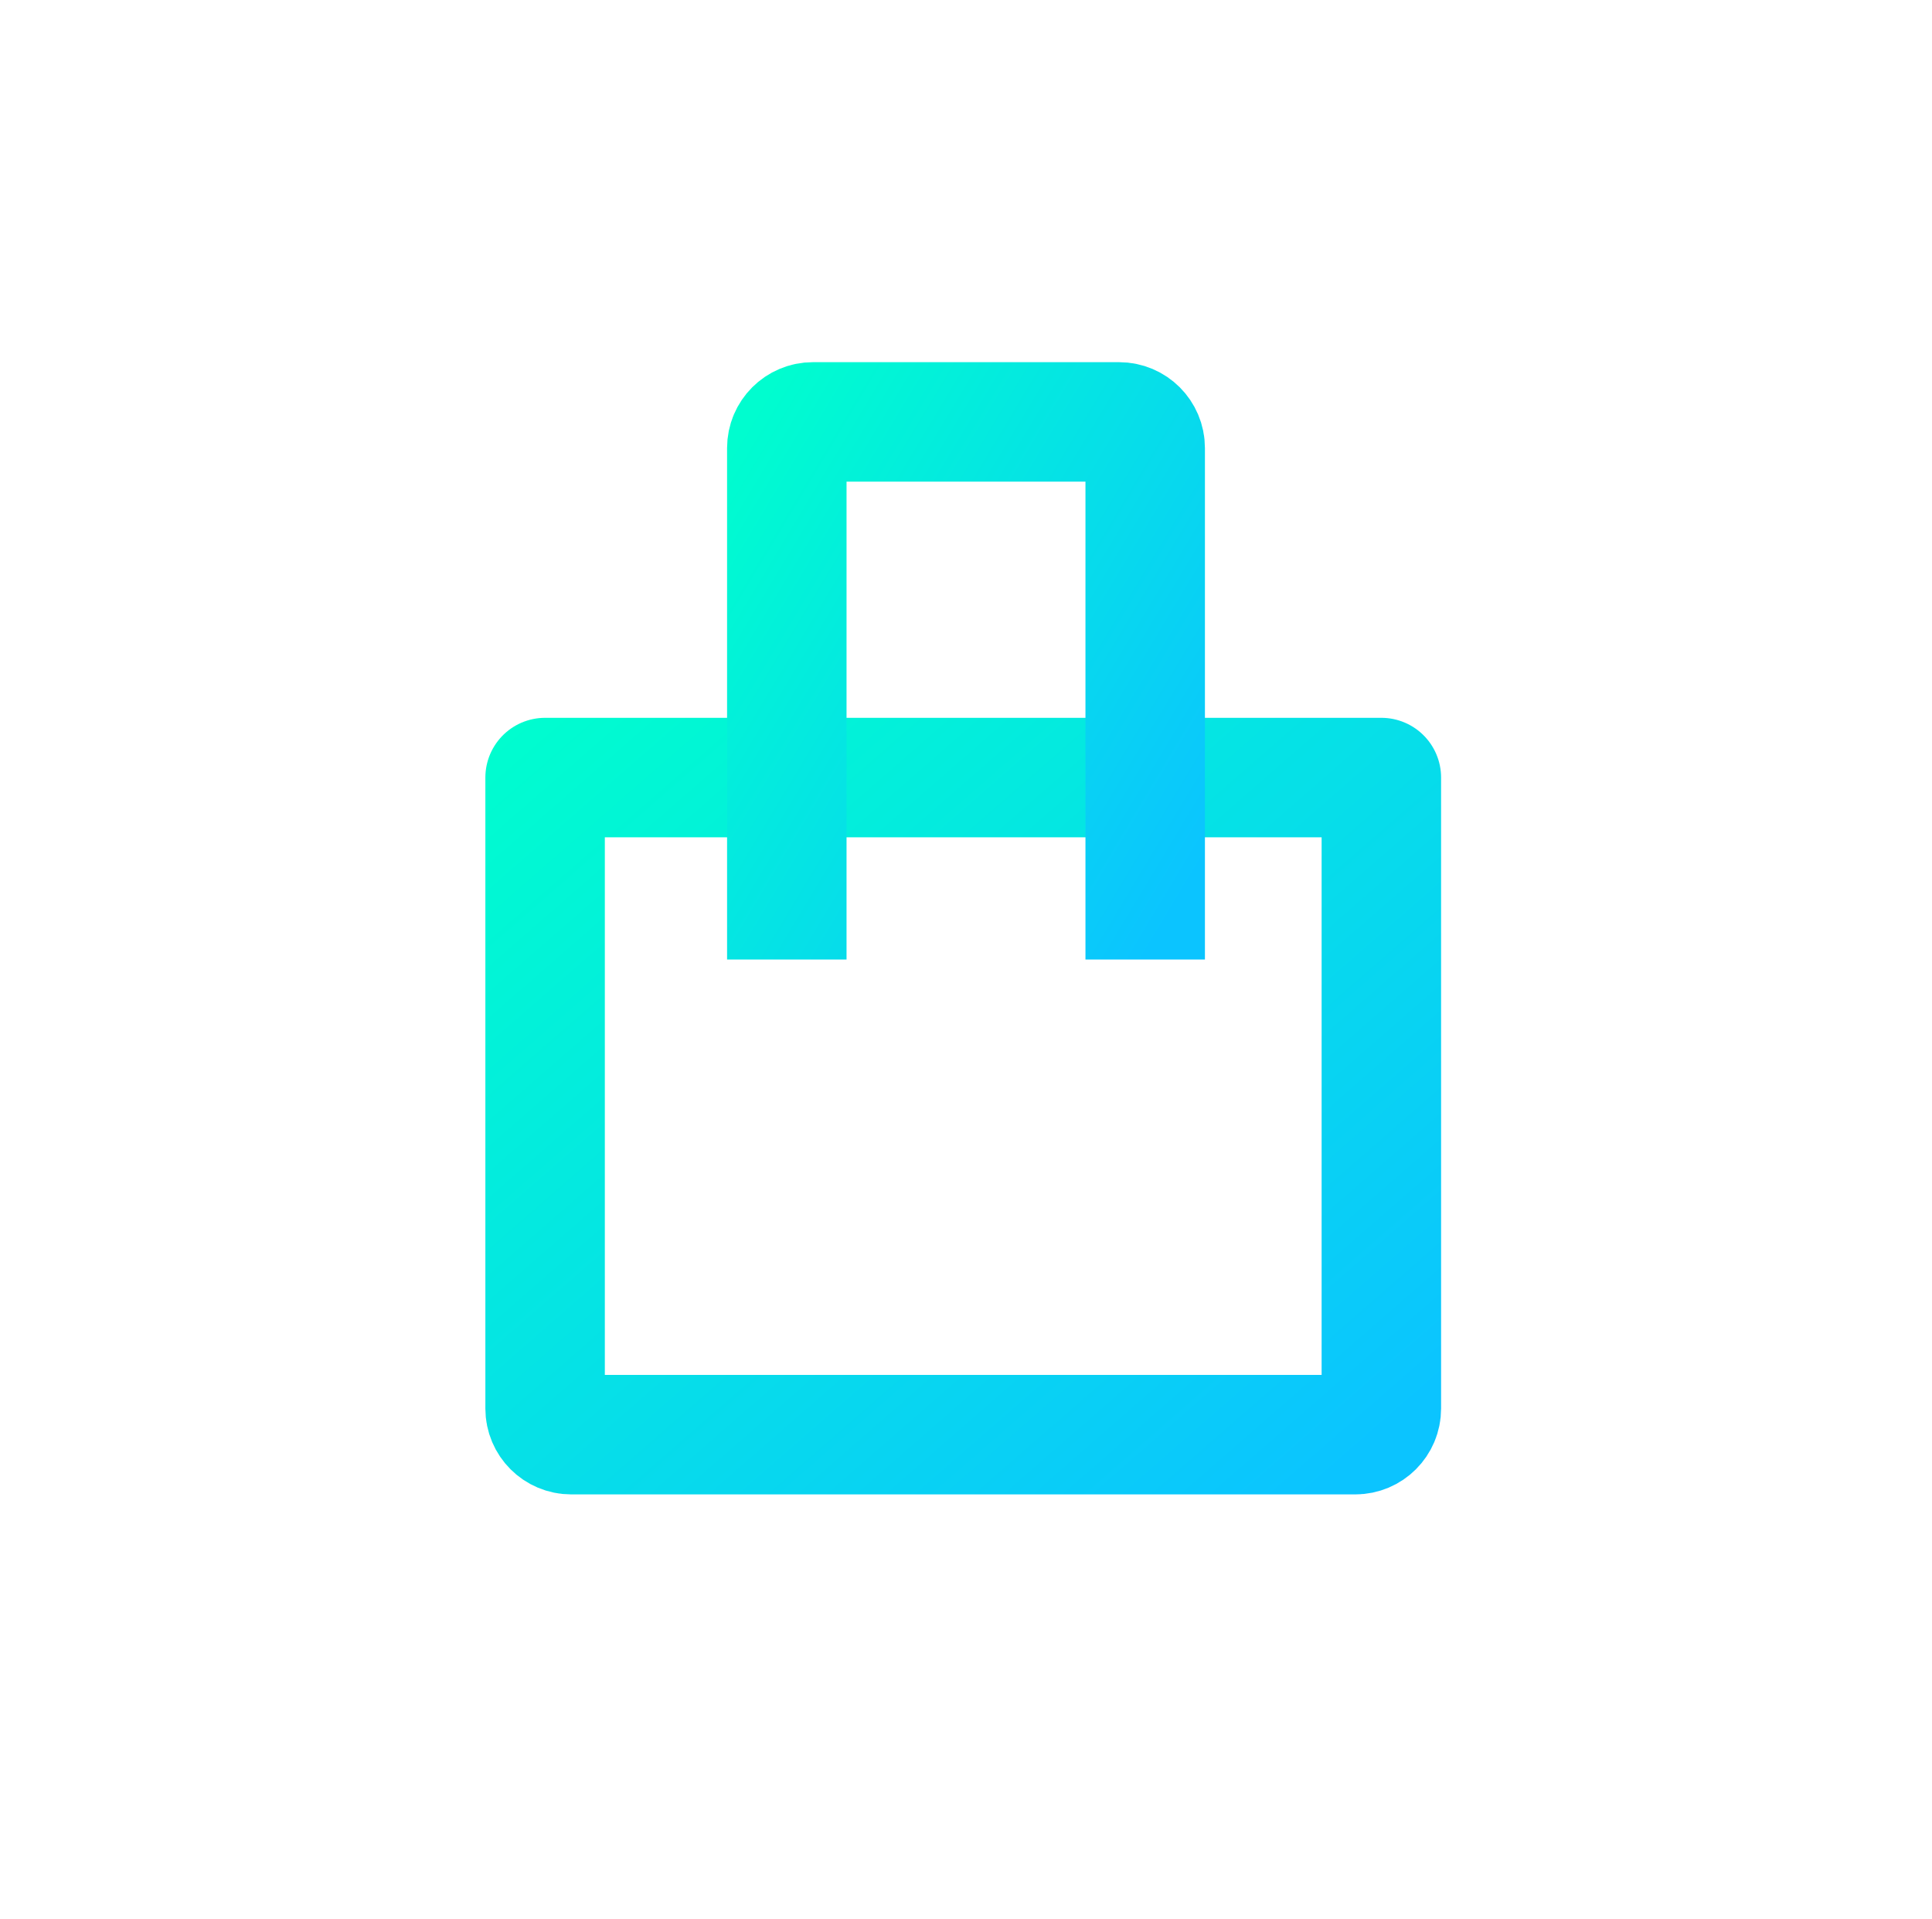 <svg width="148" height="147" viewBox="0 0 148 147" fill="none" xmlns="http://www.w3.org/2000/svg">
<path d="M41.757 59.56H73.788H105.818V107.894C105.818 108.998 104.923 109.894 103.818 109.894H43.757C42.653 109.894 41.757 108.998 41.757 107.894V59.56Z" stroke="url(#paint0_linear_265_28185)" stroke-width="9.152" stroke-linejoin="round"/>
<path d="M87.727 73.5V34.318C87.727 33.214 86.832 32.318 85.727 32.318H62.273C61.168 32.318 60.273 33.214 60.273 34.318L60.273 73.5" stroke="url(#paint1_linear_265_28185)" stroke-width="9.152"/>
<defs>
<linearGradient id="paint0_linear_265_28185" x1="105.818" y1="109.894" x2="50.235" y2="46.122" gradientUnits="userSpaceOnUse">
<stop stop-color="#0BC4FF"/>
<stop offset="1" stop-color="#00FDCF"/>
</linearGradient>
<linearGradient id="paint1_linear_265_28185" x1="87.727" y1="73.5" x2="47.19" y2="49.138" gradientUnits="userSpaceOnUse">
<stop stop-color="#0BC4FF"/>
<stop offset="1" stop-color="#00FDCF"/>
</linearGradient>
</defs>
</svg>
